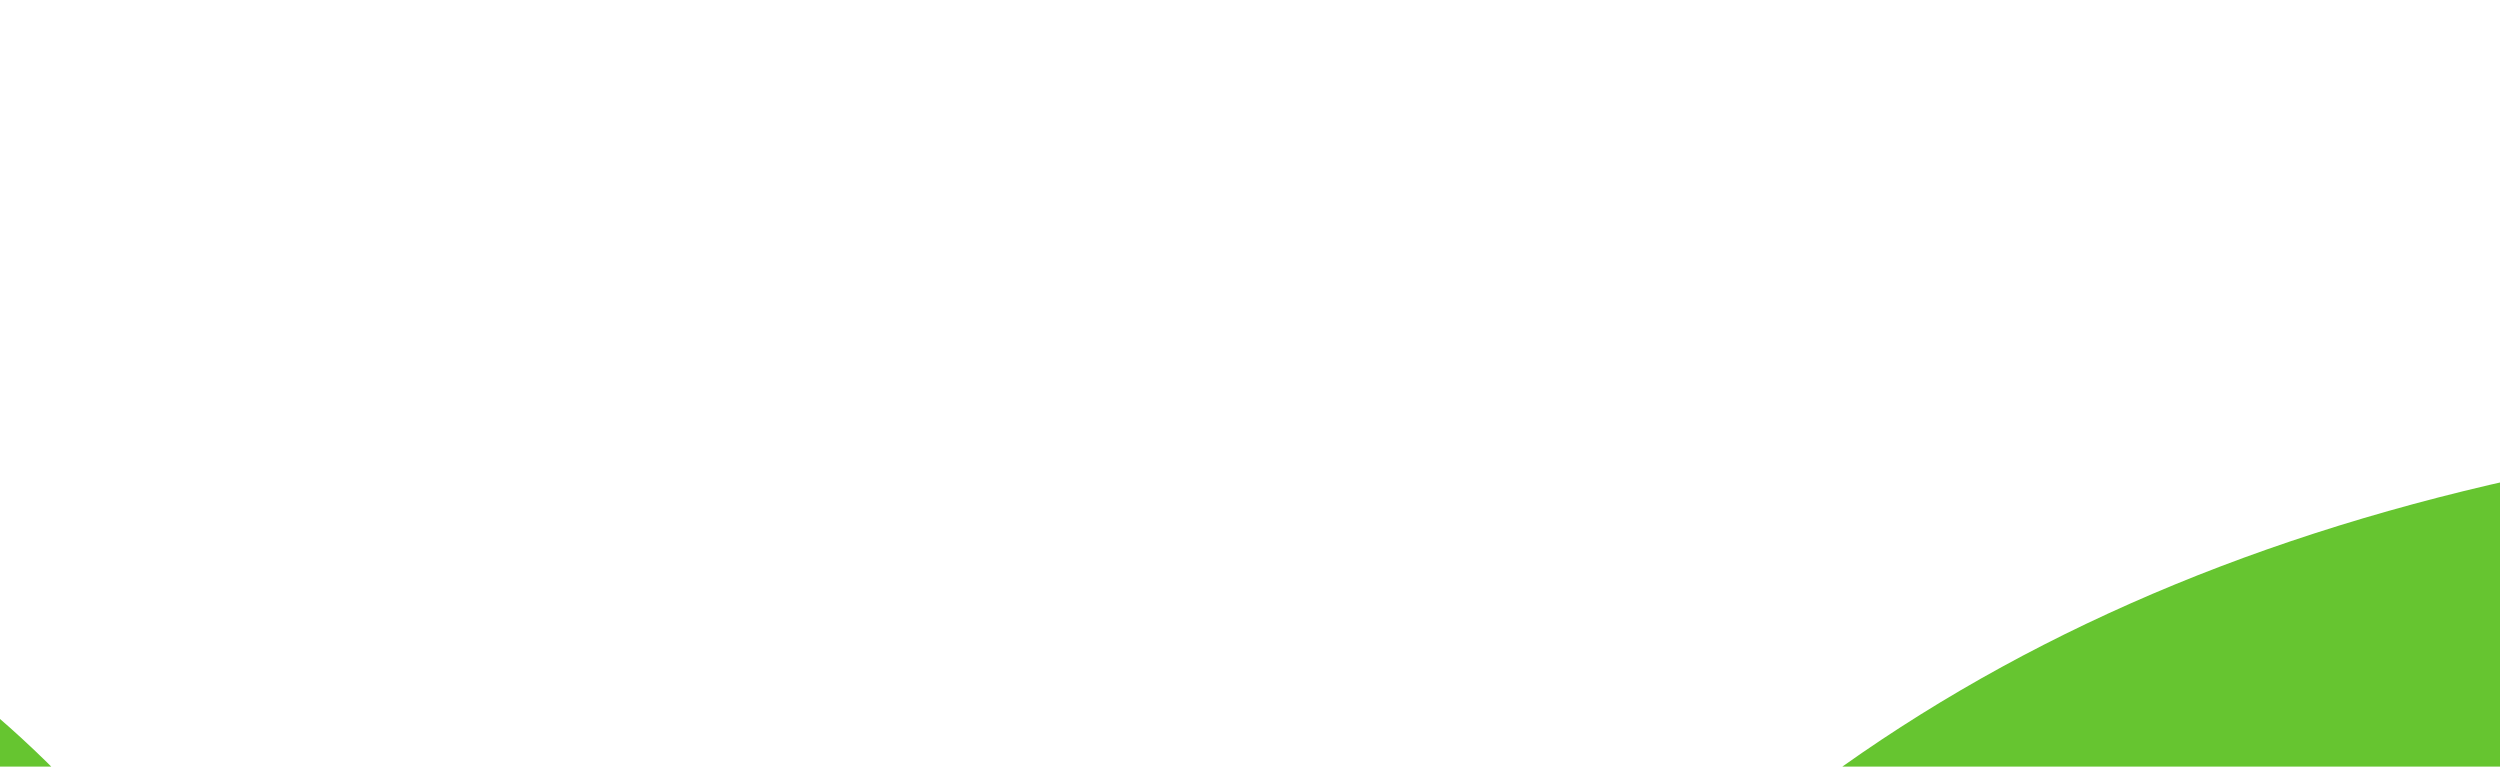 <?xml version="1.0" encoding="utf-8"?>
<!-- Generator: Adobe Illustrator 21.0.0, SVG Export Plug-In . SVG Version: 6.00 Build 0)  -->
<svg version="1.1"
	 id="svg2" inkscape:output_extension="org.inkscape.output.svg.inkscape" inkscape:version="0.46" sodipodi:docname="Rhodia.svg" sodipodi:version="0.32" xmlns:cc="http://creativecommons.org/ns#" xmlns:dc="http://purl.org/dc/elements/1.1/" xmlns:inkscape="http://www.inkscape.org/namespaces/inkscape" xmlns:rdf="http://www.w3.org/1999/02/22-rdf-syntax-ns#" xmlns:sodipodi="http://sodipodi.sourceforge.net/DTD/sodipodi-0.dtd" xmlns:svg="http://www.w3.org/2000/svg"
	 xmlns="http://www.w3.org/2000/svg" xmlns:xlink="http://www.w3.org/1999/xlink" x="0px" y="0px" viewBox="0 0 108.6 33.3"
	 style="enable-background:new 0 0 108.6 33.3;" xml:space="preserve">
<style type="text/css">
	.st0{fill:url(#path639_1_);}
	.st1{fill:#66C530;}
</style>
<defs>
	
	
		<inkscape:perspective  id="perspective9" inkscape:persp3d-origin="372.04724 : 350.78739 : 1" inkscape:vp_x="0 : 526.18109 : 1" inkscape:vp_y="0 : 1000 : 0" inkscape:vp_z="744.09448 : 526.18109 : 1" sodipodi:type="inkscape:persp3d">
		</inkscape:perspective>
</defs>
<sodipodi:namedview  bordercolor="#666666" borderopacity="1.0" gridtolerance="10.0" guidetolerance="10.0" id="base" inkscape:current-layer="g11" inkscape:cx="55.661545" inkscape:cy="11.728018" inkscape:pageopacity="0.0" inkscape:pageshadow="2" inkscape:window-height="974" inkscape:window-width="1280" inkscape:window-x="-8" inkscape:window-y="-8" inkscape:zoom="8.2385414" objecttolerance="10.0" pagecolor="#ffffff" showgrid="false">
	</sodipodi:namedview>
<g id="g11" transform="matrix(1.25,0,0,-1.25,-72.734,1038.066)" inkscape:groupmode="layer" inkscape:label="lettreSiteRHODIA">
	
		<linearGradient id="path639_1_" gradientUnits="userSpaceOnUse" x1="-68.667" y1="658.673" x2="-56.011" y2="658.673" gradientTransform="matrix(39.561 6.976 6.976 -39.561 -2346.622 27316.697)">
		<stop  offset="0" style="stop-color:#4494D7"/>
		<stop  offset="0.85" style="stop-color:#66C530"/>
		<stop  offset="0.85" style="stop-color:#66C530"/>
		<stop  offset="1" style="stop-color:#66C530"/>
	</linearGradient>
	<path id="path639" class="st0" d="M-465.8,783.1c0-46.2,14.9-86.3,37.6-118.4l0,0h188.9l35.3,199.1c1.3,6.7,4.1,10.3,13.4,10.3l0,0
		l58,0c29.4,0,49-3.6,62.6-11.4l0,0C-101.8,938.4-174.7,989-260,989l0,0C-373.7,989-465.8,896.8-465.8,783.1 M-162,837.3l-11.7-65.9
		c0,0,11.5-0.8,26.7-0.7l0,0c31.5,0.4,49.4,7.1,50.5,41.2l0,0c0.6,17.5-11.6,25.5-36.9,25.5l0,0H-162z M-192.5,664.7h67.6
		c-7.8,23.4-11.1,34.2-21.6,69.1l0,0c-13.7-1.4-33.6,0.2-33.6,0.2l0,0L-192.5,664.7z"/>
	<path id="path651" class="st1" d="M29.3,815.2c-16,0-29.7-5.5-42.6-11.4l10.4,59c0.3,2.4-0.1,6.1-5.3,6.1h-24.9
		c-4.9,0-6.1-2.4-6.7-5.8l-8.6-52.9c-4-24.6-9.1-55-53.8-69.7c3.8-10.1,17.2-46.9,26.4-66.7c3.8-8.1,6.5-9.4,13.5-9.4h18.6
		c3.1,0,6.1,2.7,6.7,5.8l18.6,105c7.3,4,20.8,11.4,35.2,11.4c16.9,0,19.5-14,17.1-27l-16-89.3c-0.6-3.5,0.7-5.8,4.4-5.8h25.5
		c3.5,0,6.1,2.7,6.7,5.8l16,89.3C76.5,789.8,61.5,815.2,29.3,815.2"/>
	<path id="path655" class="st1" d="M186.3,738.7c-8-37-12.8-48.9-37.9-48.9c-29.8,0-27.7,23.9-21.4,53.4
		c8.5,39.7,20.3,45.4,37.9,45.4C190.7,788.5,193,769.8,186.3,738.7 M170.1,816.2c-48.6,0-69.1-22.3-79.6-73.1
		c-9.5-45.4,5.5-81.1,52.5-81.1c43.1,0,68.6,12.9,79.6,72.7C230.9,780,223.8,816.2,170.1,816.2"/>
	<path id="path659" class="st1" d="M330.5,692.9c-3.3-1-8.3-3.1-18.4-3.1c-35.7-0.2-36.8,23.1-28.9,59.5c7.5,34.3,18,38.2,36.5,39.2
		c7.5,0.4,19.5-0.8,26.7-3.2L330.5,692.9z M391.6,870h-25.5c-5.3,0-5.9-4.3-6.1-6l-8.7-50.1c-9.6,1.6-19.5,2.4-26.1,2.4
		c-44.1-0.1-68.8-20-77.8-67.8c-8.2-43.7-4-86.3,63.6-86.3c18.7,0,40.3,7.1,45.9,8.9c5.5,1.8,6.2,4.1,6.9,7.4l32.7,185.4
		C396.7,865.3,397.4,870,391.6,870"/>
	<path id="path663" class="st1" d="M560.3,702.6c-3.1-2.8-16.6-12.7-33.7-12.7c-28,0-18.1,41.4-15.9,54.2
		c7.2,41.7,22.2,44.6,40.1,44.6c7.7,0,17.8-1.2,24.2-3.4L560.3,702.6z M606.5,807.8c-8.6,2.7-34.4,8.5-52.6,8.5
		c-44.2,0-69.8-19.7-77.9-67.9c-6-36.9-10.1-86.3,44.9-86.3c15.1,0,30.8,8.8,38.2,14.7c0,0-0.2-1.8-0.7-5.8
		c-0.6-4.3-0.3-7.1,5.9-7.1c4.1,0,12.6,0.1,17.8,0.1c6.2,0,7.6,1.9,8.8,7.7L612.7,794C614.3,802.4,613.6,805.6,606.5,807.8"/>
	<path id="path835" class="st1" d="M450.1,865.3c-13.8,0-24.2-8-24-21.2c0.1-9.5,6.6-14.4,18.6-14.4c13.5,0,23.9,8.3,23.7,22.4
		C468.3,862.2,458.1,865.3,450.1,865.3"/>
	<path id="path839" class="st1" d="M429.2,810.3c-4.9,0-6.1-2.8-6.7-6.1l-23.6-133.9c-0.6-2.7,0.7-5.8,4.3-5.8h24.9
		c3.1,0,6.1,2.8,6.7,5.8l23.6,132.3c0.6,2.8,0.9,7.7-5.3,7.7H429.2z"/>
</g>
</svg>
